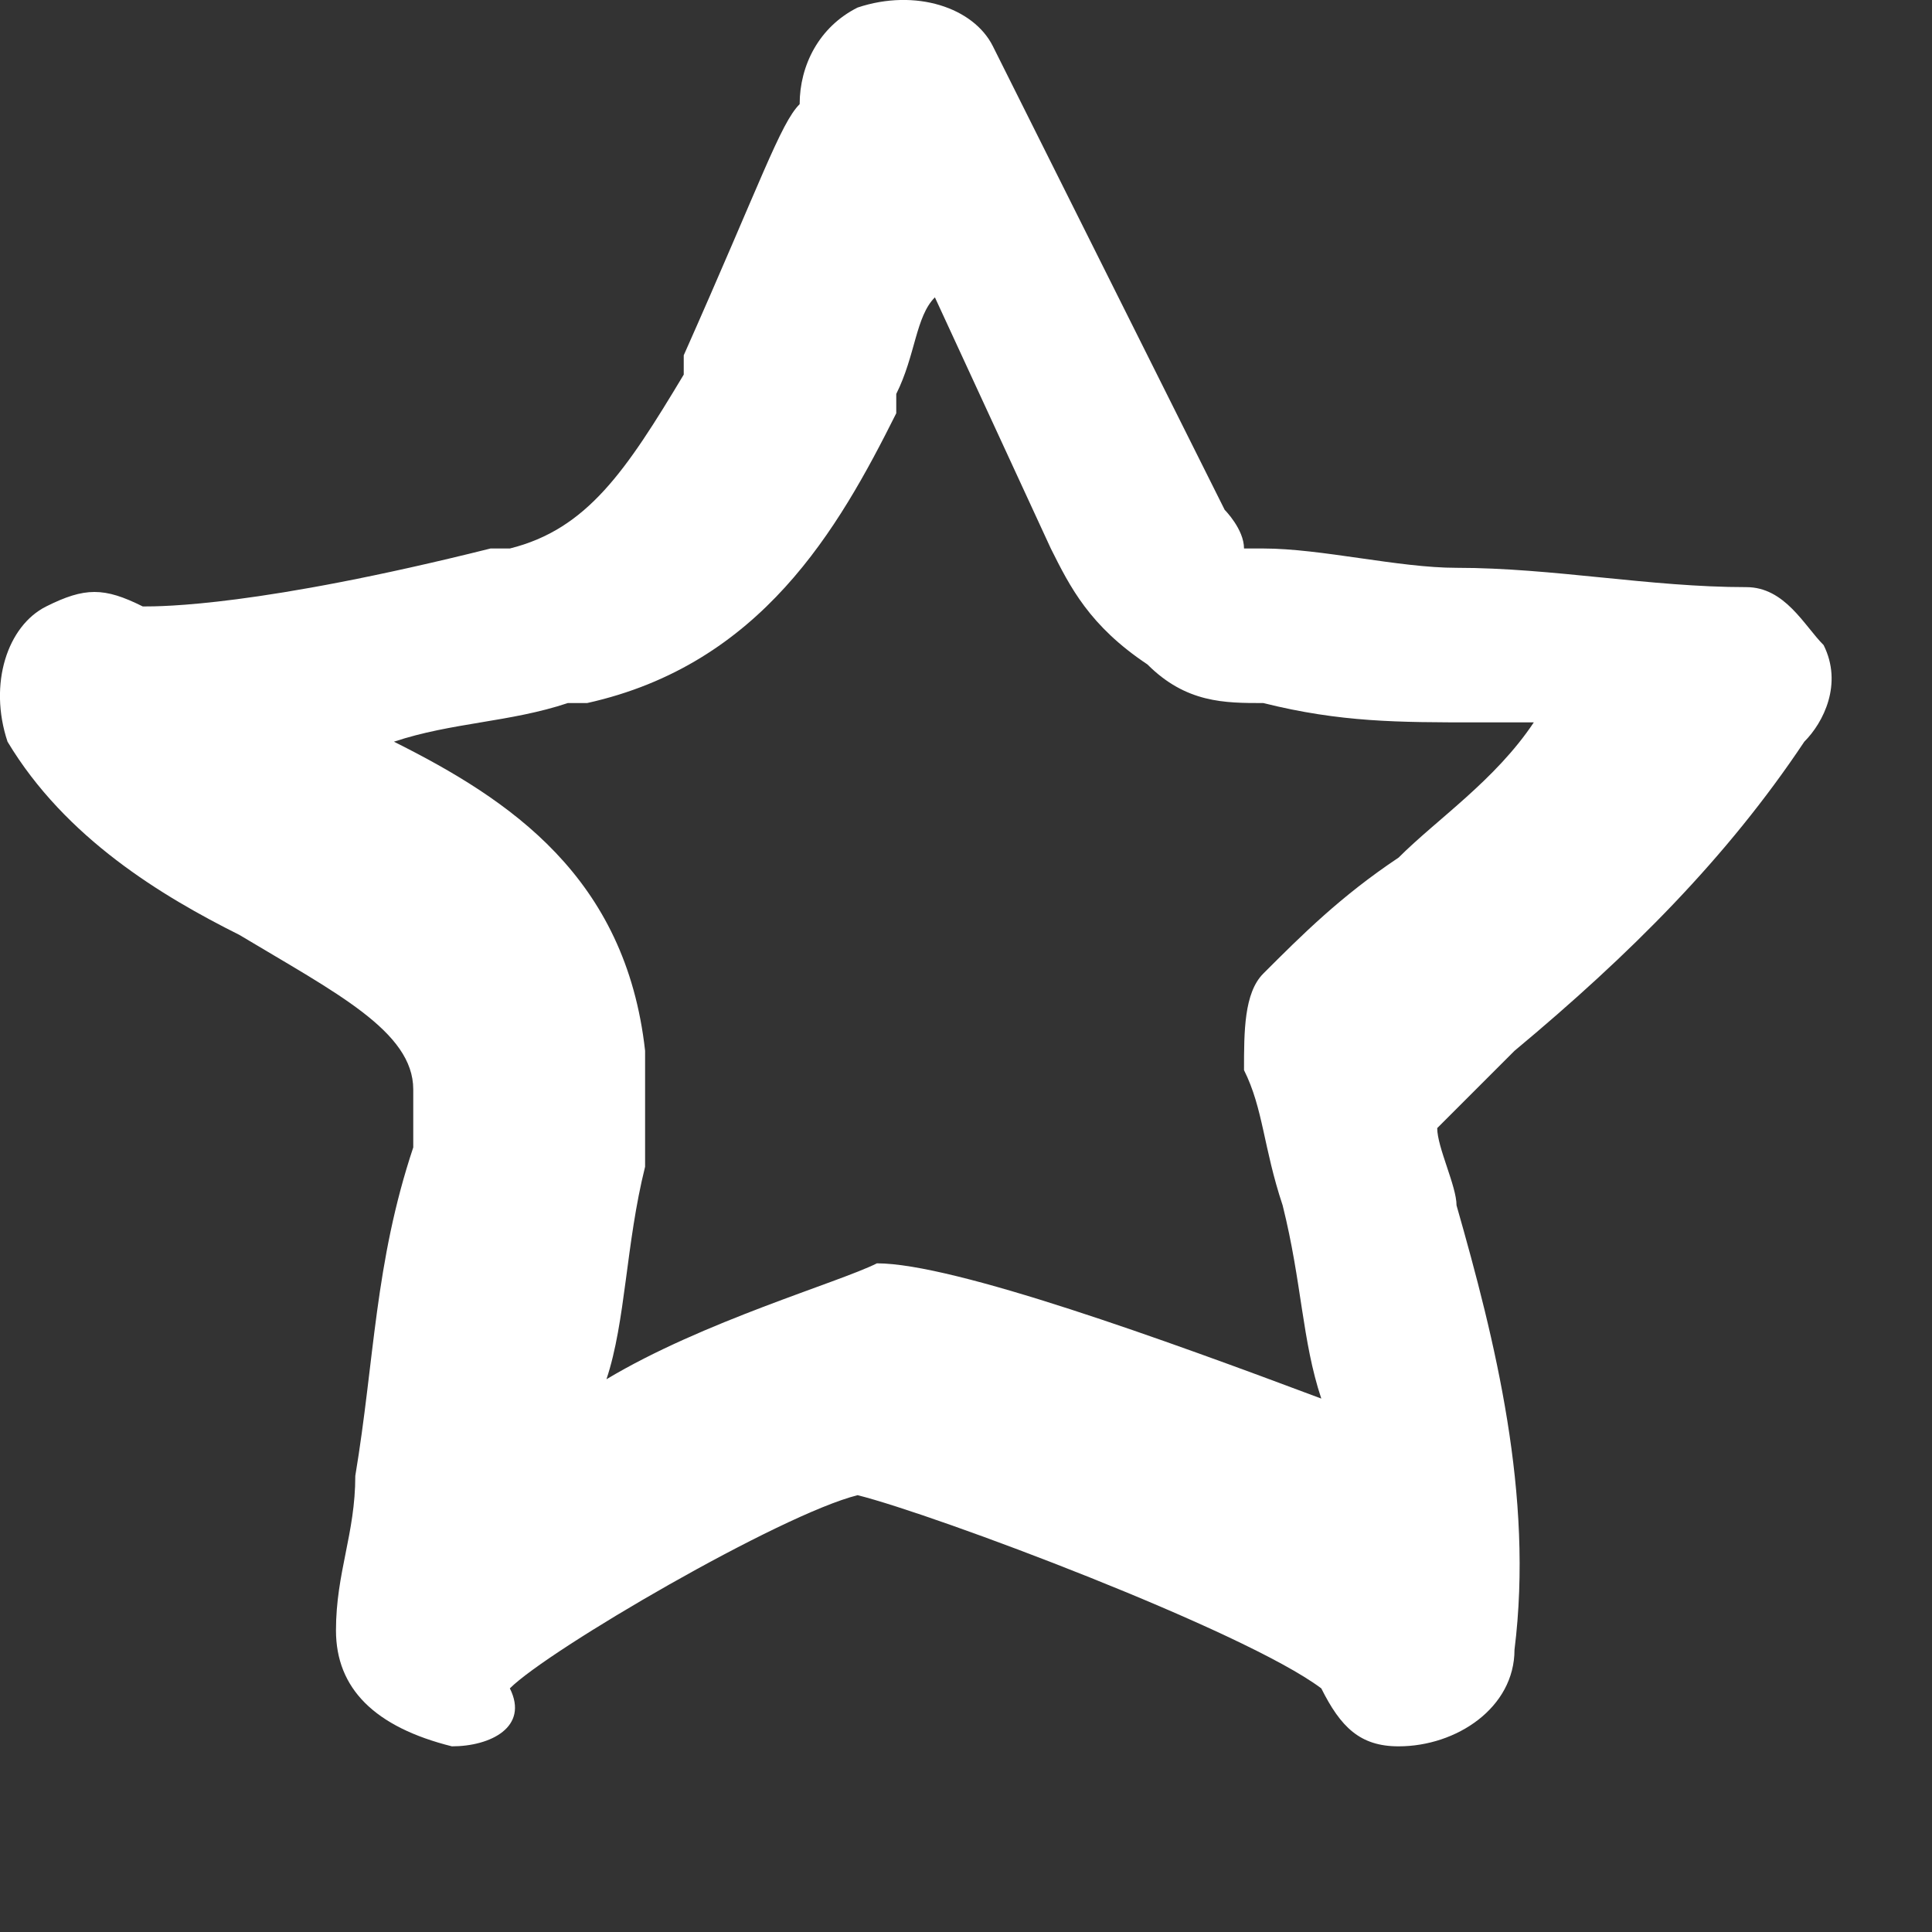 <?xml version="1.0" encoding="UTF-8"?> <svg xmlns="http://www.w3.org/2000/svg" width="10" height="10" viewBox="0 0 10 10" fill="none"><rect x="0" y="0" width="10" height="10" fill="#333333" stroke="none"/><path d="M2.339 9.039C2.239 9.039 2.239 9.039 2.339 9.039C1.939 8.939 1.739 8.739 1.739 8.439C1.739 8.139 1.839 7.939 1.839 7.639C1.939 7.039 1.939 6.539 2.139 5.939C2.139 5.839 2.139 5.739 2.139 5.639C2.139 5.339 1.739 5.139 1.239 4.839C0.839 4.639 0.339 4.339 0.039 3.839C-0.061 3.539 0.039 3.239 0.239 3.139C0.439 3.039 0.539 3.039 0.739 3.139C0.839 3.139 1.339 3.139 2.539 2.839H2.639C3.039 2.739 3.239 2.439 3.539 1.939V1.839C3.939 0.939 4.039 0.639 4.139 0.539C4.139 0.339 4.239 0.139 4.439 0.039C4.739 -0.061 5.039 0.039 5.139 0.239L6.339 2.639C6.339 2.639 6.439 2.739 6.439 2.839H6.539C6.839 2.839 7.239 2.939 7.539 2.939C8.039 2.939 8.539 3.039 9.039 3.039C9.239 3.039 9.339 3.239 9.439 3.339C9.539 3.539 9.439 3.739 9.339 3.839C8.939 4.439 8.439 4.939 7.839 5.439C7.739 5.539 7.539 5.739 7.439 5.839C7.439 5.939 7.539 6.139 7.539 6.239C7.739 6.939 7.939 7.739 7.839 8.539C7.839 8.839 7.539 9.039 7.239 9.039C7.039 9.039 6.939 8.939 6.839 8.739C6.439 8.439 4.839 7.839 4.439 7.739C4.039 7.839 2.839 8.539 2.639 8.739C2.739 8.939 2.539 9.039 2.339 9.039ZM4.539 6.539C4.939 6.539 6.039 6.939 6.839 7.239C6.739 6.939 6.739 6.639 6.639 6.239C6.539 5.939 6.539 5.739 6.439 5.539C6.439 5.339 6.439 5.139 6.539 5.039C6.739 4.839 6.939 4.639 7.239 4.439C7.439 4.239 7.739 4.039 7.939 3.739C7.839 3.739 7.739 3.739 7.639 3.739C7.239 3.739 6.939 3.739 6.539 3.639C6.339 3.639 6.139 3.639 5.939 3.439C5.639 3.239 5.539 3.039 5.439 2.839L4.839 1.539C4.739 1.639 4.739 1.839 4.639 2.039V2.139C4.339 2.739 3.939 3.439 3.039 3.639H2.939C2.639 3.739 2.339 3.739 2.039 3.839C2.639 4.139 3.239 4.539 3.339 5.439C3.339 5.639 3.339 5.839 3.339 6.039C3.239 6.439 3.239 6.839 3.139 7.139C3.639 6.839 4.339 6.639 4.539 6.539Z" fill="white"></path></svg> 